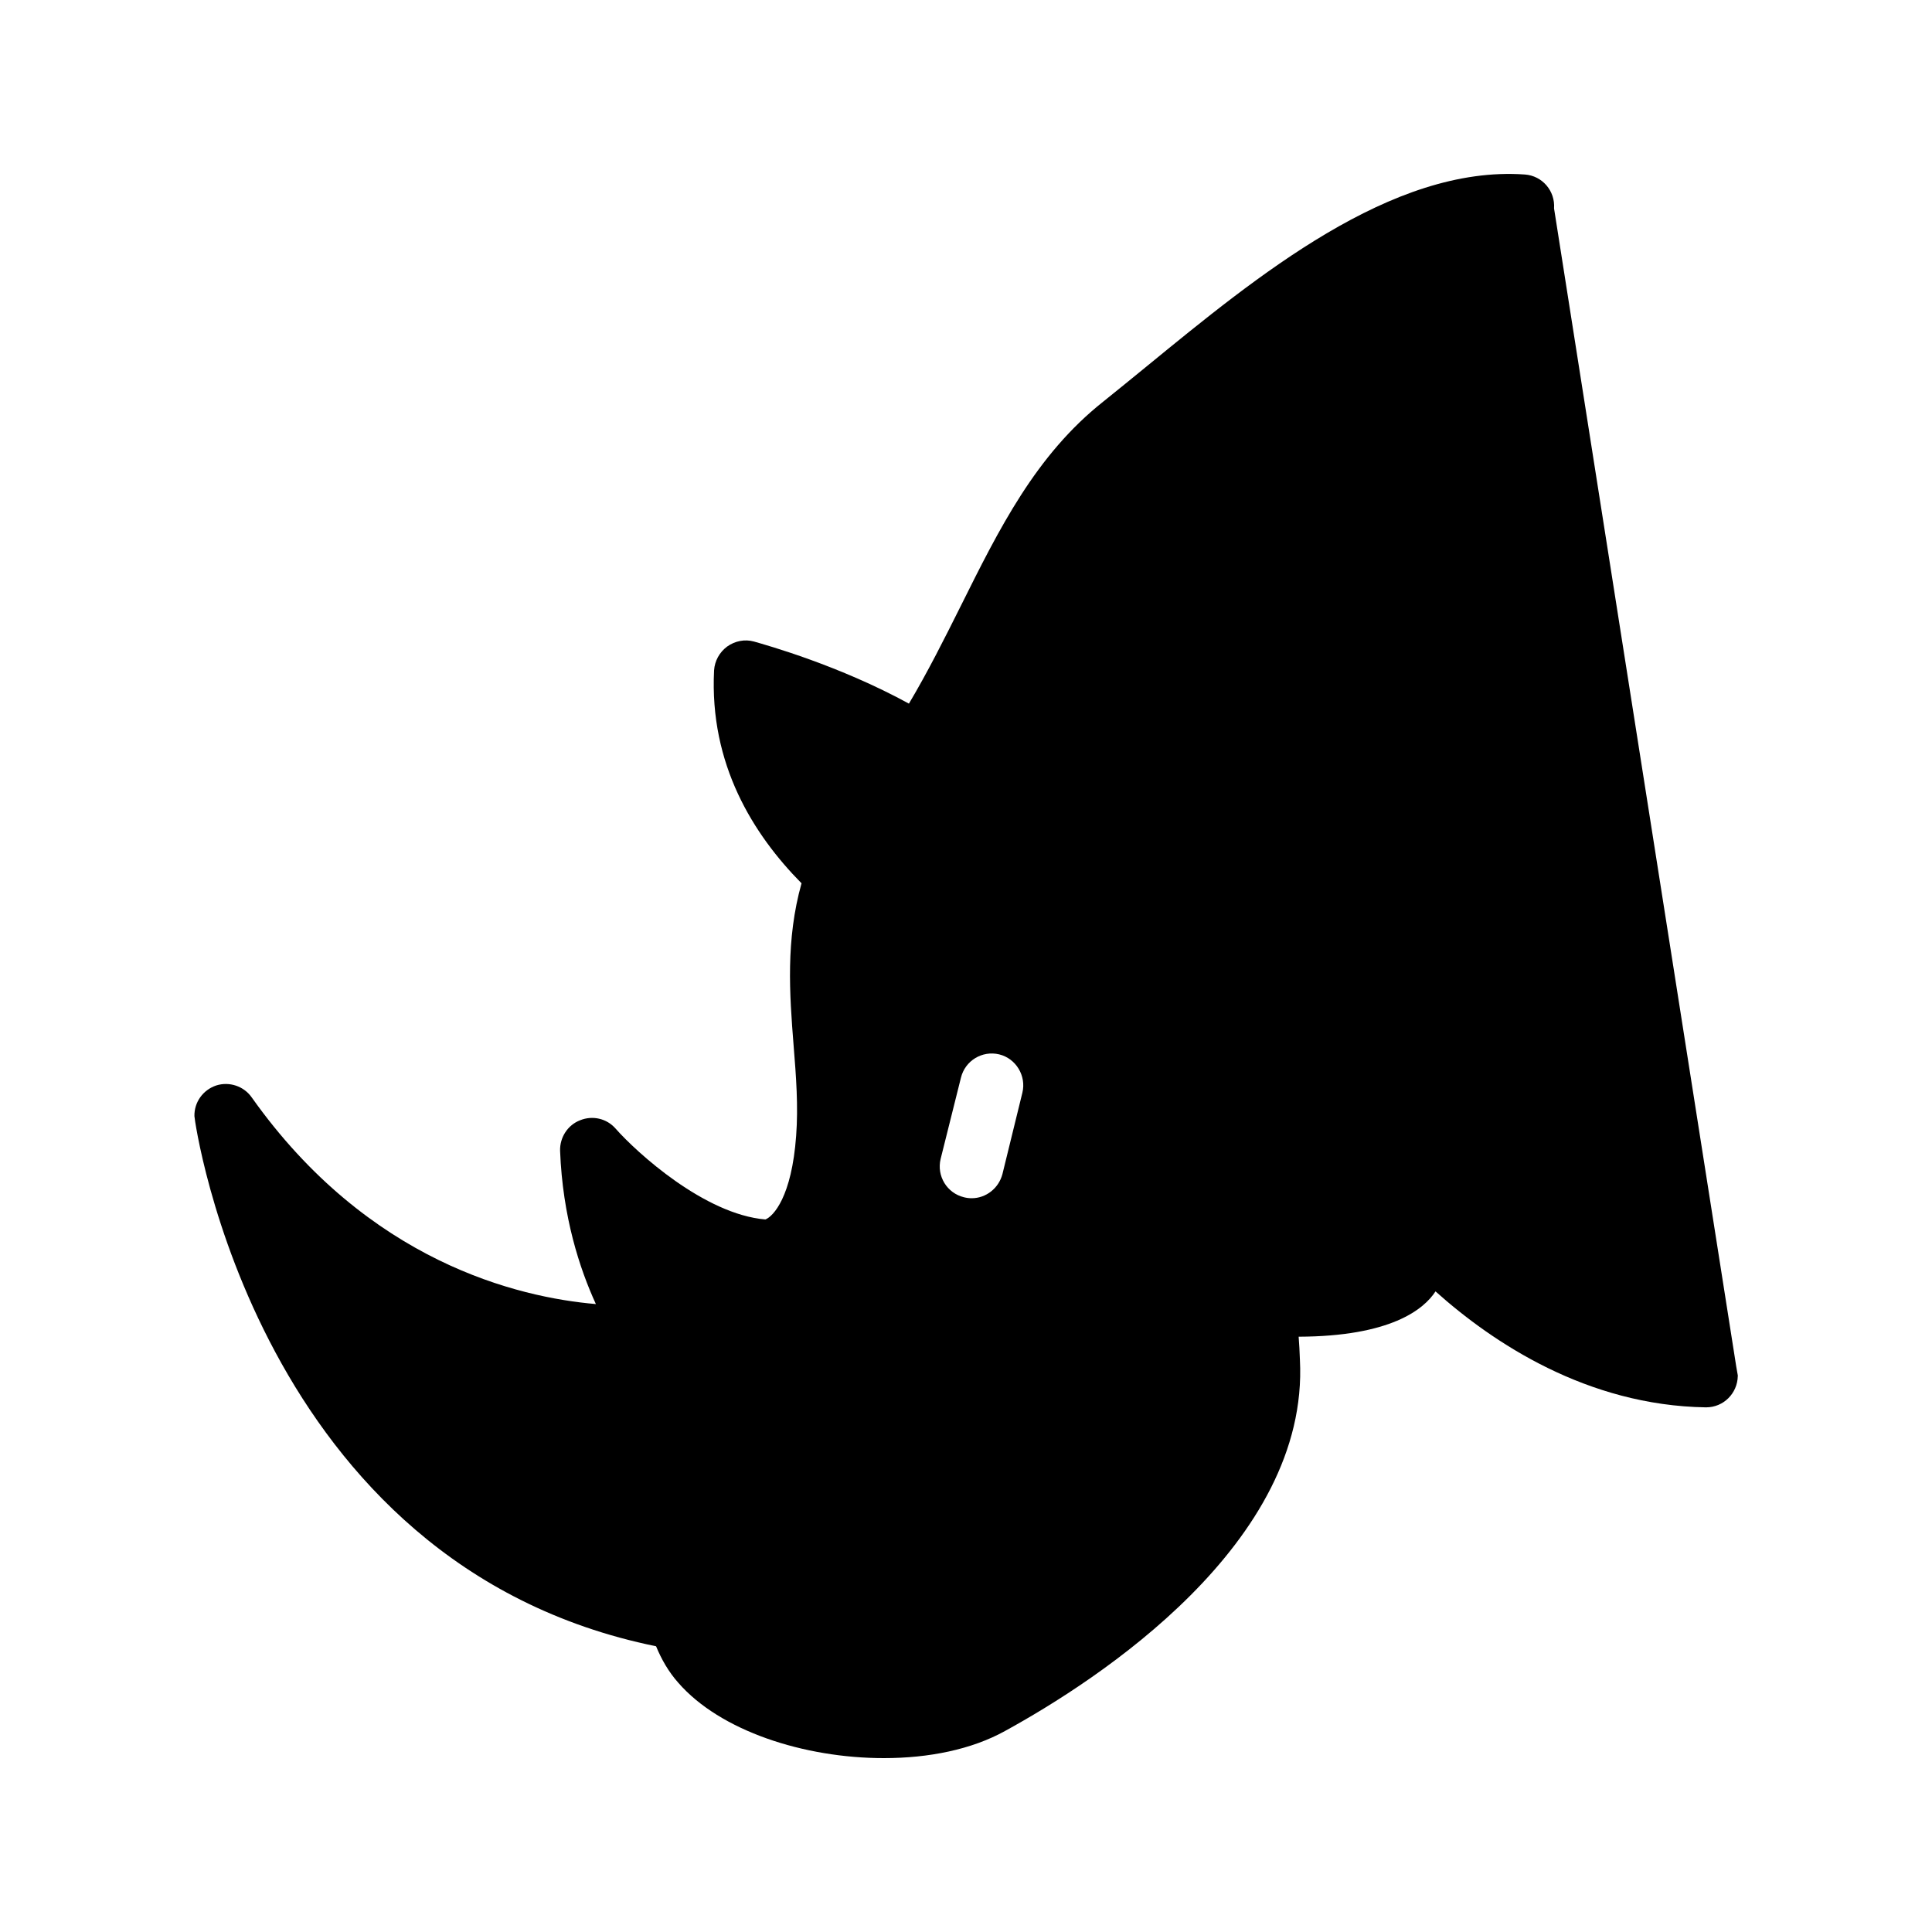 <?xml version="1.0" encoding="UTF-8"?>
<!-- Uploaded to: SVG Repo, www.svgrepo.com, Generator: SVG Repo Mixer Tools -->
<svg fill="#000000" width="800px" height="800px" version="1.1" viewBox="144 144 512 512" xmlns="http://www.w3.org/2000/svg">
 <path d="m604.12 506.13-48.281-306.9c0.336-4.617-3.106-8.648-7.727-8.984-35.352-2.519-71.121 27.039-100.18 50.801-4.031 3.273-7.894 6.465-11.586 9.406-17.887 14.191-27.543 33.672-37.785 54.242-4.281 8.566-8.648 17.297-13.688 25.777-18.391-10.078-37.535-15.449-41.059-16.457-2.434-0.672-5.039-0.168-7.137 1.344-2.016 1.512-3.273 3.777-3.441 6.297-1.258 24.938 10.41 43.496 23.176 56.426-4.199 15.031-3.191 29.223-2.098 42.992 0.672 8.312 1.258 16.121 0.672 23.93-1.176 16.207-6.047 21.328-8.145 22.168-16.121-1.344-34.09-17.719-39.719-24.098-2.352-2.688-6.129-3.527-9.406-2.184-3.273 1.258-5.375 4.535-5.289 8.062 0.672 17.551 5.207 31.32 9.488 40.641-20.57-1.762-60.289-11.168-91.191-54.746-2.098-3.023-5.961-4.281-9.406-3.191-3.527 1.176-5.879 4.449-5.793 8.145 0 1.176 16.457 118.9 122.34 140.48 1.426 3.441 3.273 6.719 5.879 9.656 11.082 12.762 33.336 19.984 54.496 19.984 11.84 0 23.258-2.266 32.16-7.223 24.352-13.352 80.609-49.711 78.09-98.328-0.082-2.098-0.168-4.113-0.336-6.129 24.352-0.082 33.168-7.223 36.273-12.008 15.199 13.602 40.137 30.23 71.625 30.73h0.082c4.617 0 8.312-3.695 8.398-8.312v-0.168zm-189.18-72.547-5.289 21.578c-1.008 3.777-4.367 6.383-8.145 6.383-0.672 0-1.344-0.082-2.016-0.25-4.535-1.09-7.305-5.625-6.215-10.16l5.375-21.496c1.09-4.535 5.625-7.305 10.16-6.215 4.449 1.09 7.219 5.711 6.129 10.16z"/>
</svg>